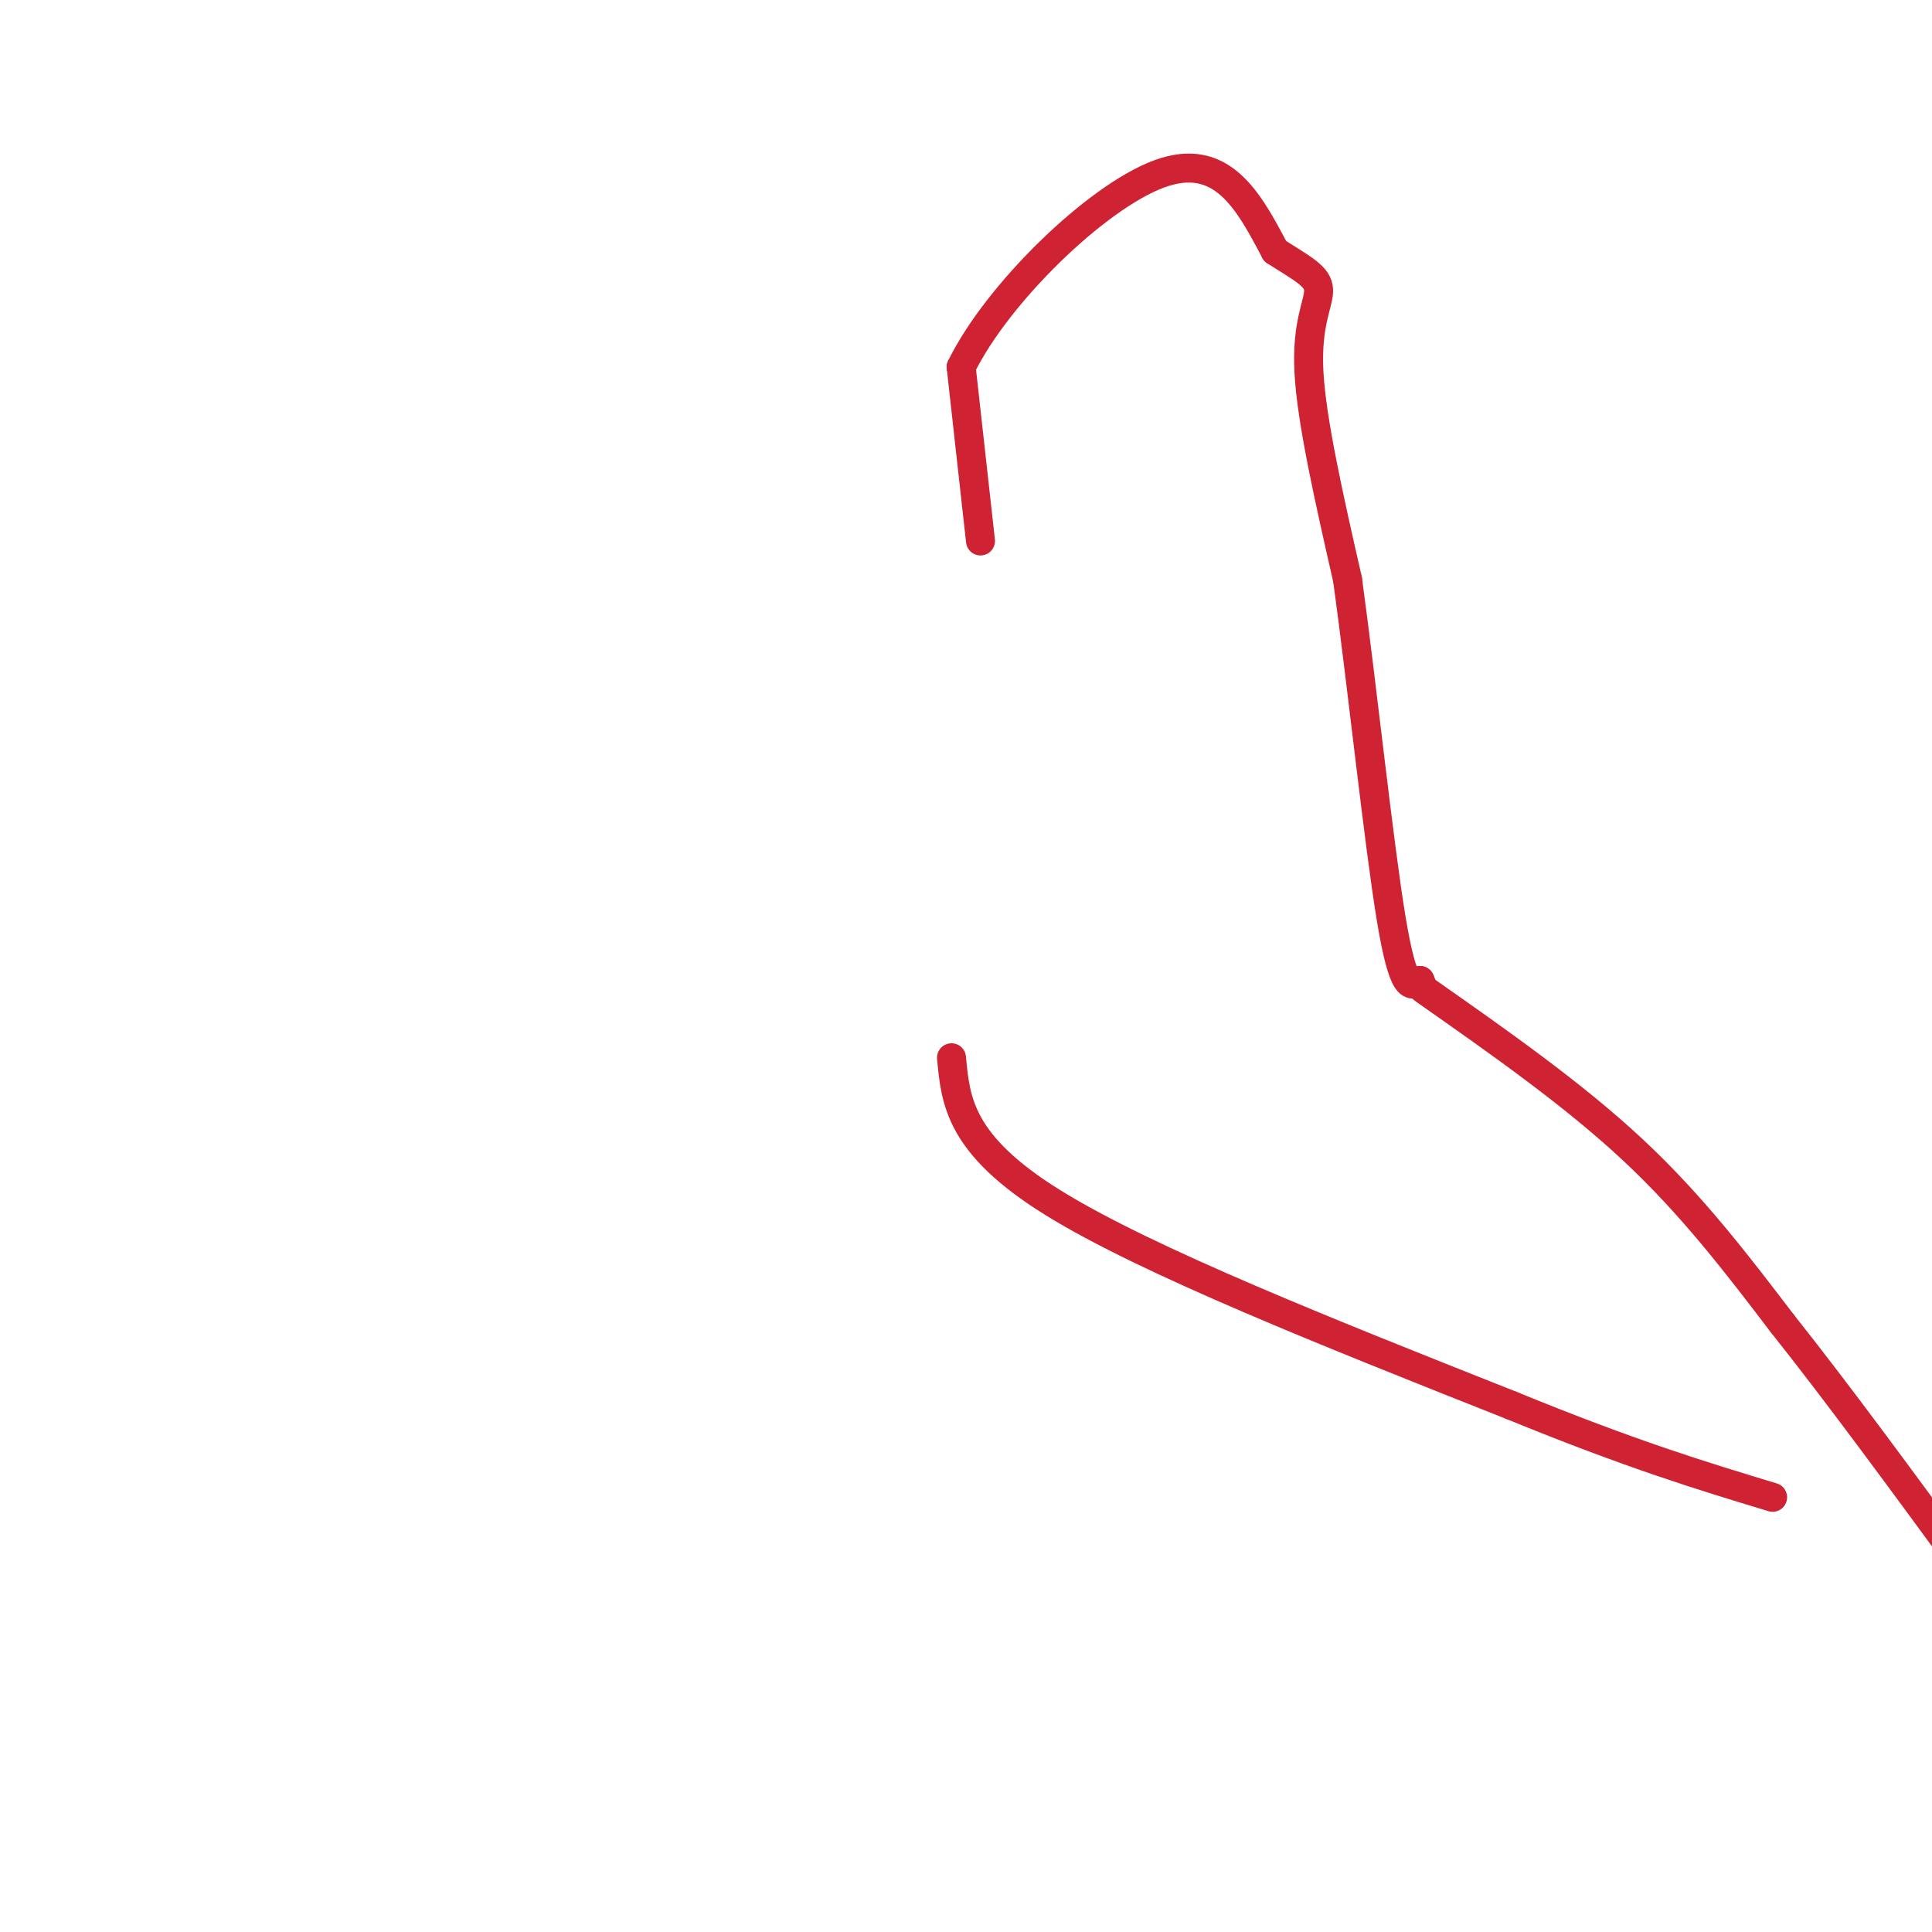 <svg viewBox='0 0 400 400' version='1.1' xmlns='http://www.w3.org/2000/svg' xmlns:xlink='http://www.w3.org/1999/xlink'><g fill='none' stroke='#cf2233' stroke-width='6' stroke-linecap='round' stroke-linejoin='round'><path d='M203,112c0.000,0.000 -4.000,-36.000 -4,-36'/><path d='M199,76c7.422,-15.200 27.978,-35.200 41,-40c13.022,-4.800 18.511,5.600 24,16'/><path d='M264,52c5.964,3.786 8.875,5.250 9,8c0.125,2.750 -2.536,6.786 -2,17c0.536,10.214 4.268,26.607 8,43'/><path d='M279,120c2.978,21.667 6.422,54.333 9,70c2.578,15.667 4.289,14.333 6,13'/><path d='M294,203c1.000,2.333 0.500,1.667 0,1'/><path d='M295,205c15.333,10.750 30.667,21.500 43,33c12.333,11.500 21.667,23.750 31,36'/><path d='M369,274c11.667,14.667 25.333,33.333 39,52'/><path d='M197,219c0.833,9.000 1.667,18.000 21,30c19.333,12.000 57.167,27.000 95,42'/><path d='M313,291c24.833,10.167 39.417,14.583 54,19'/></g>
</svg>